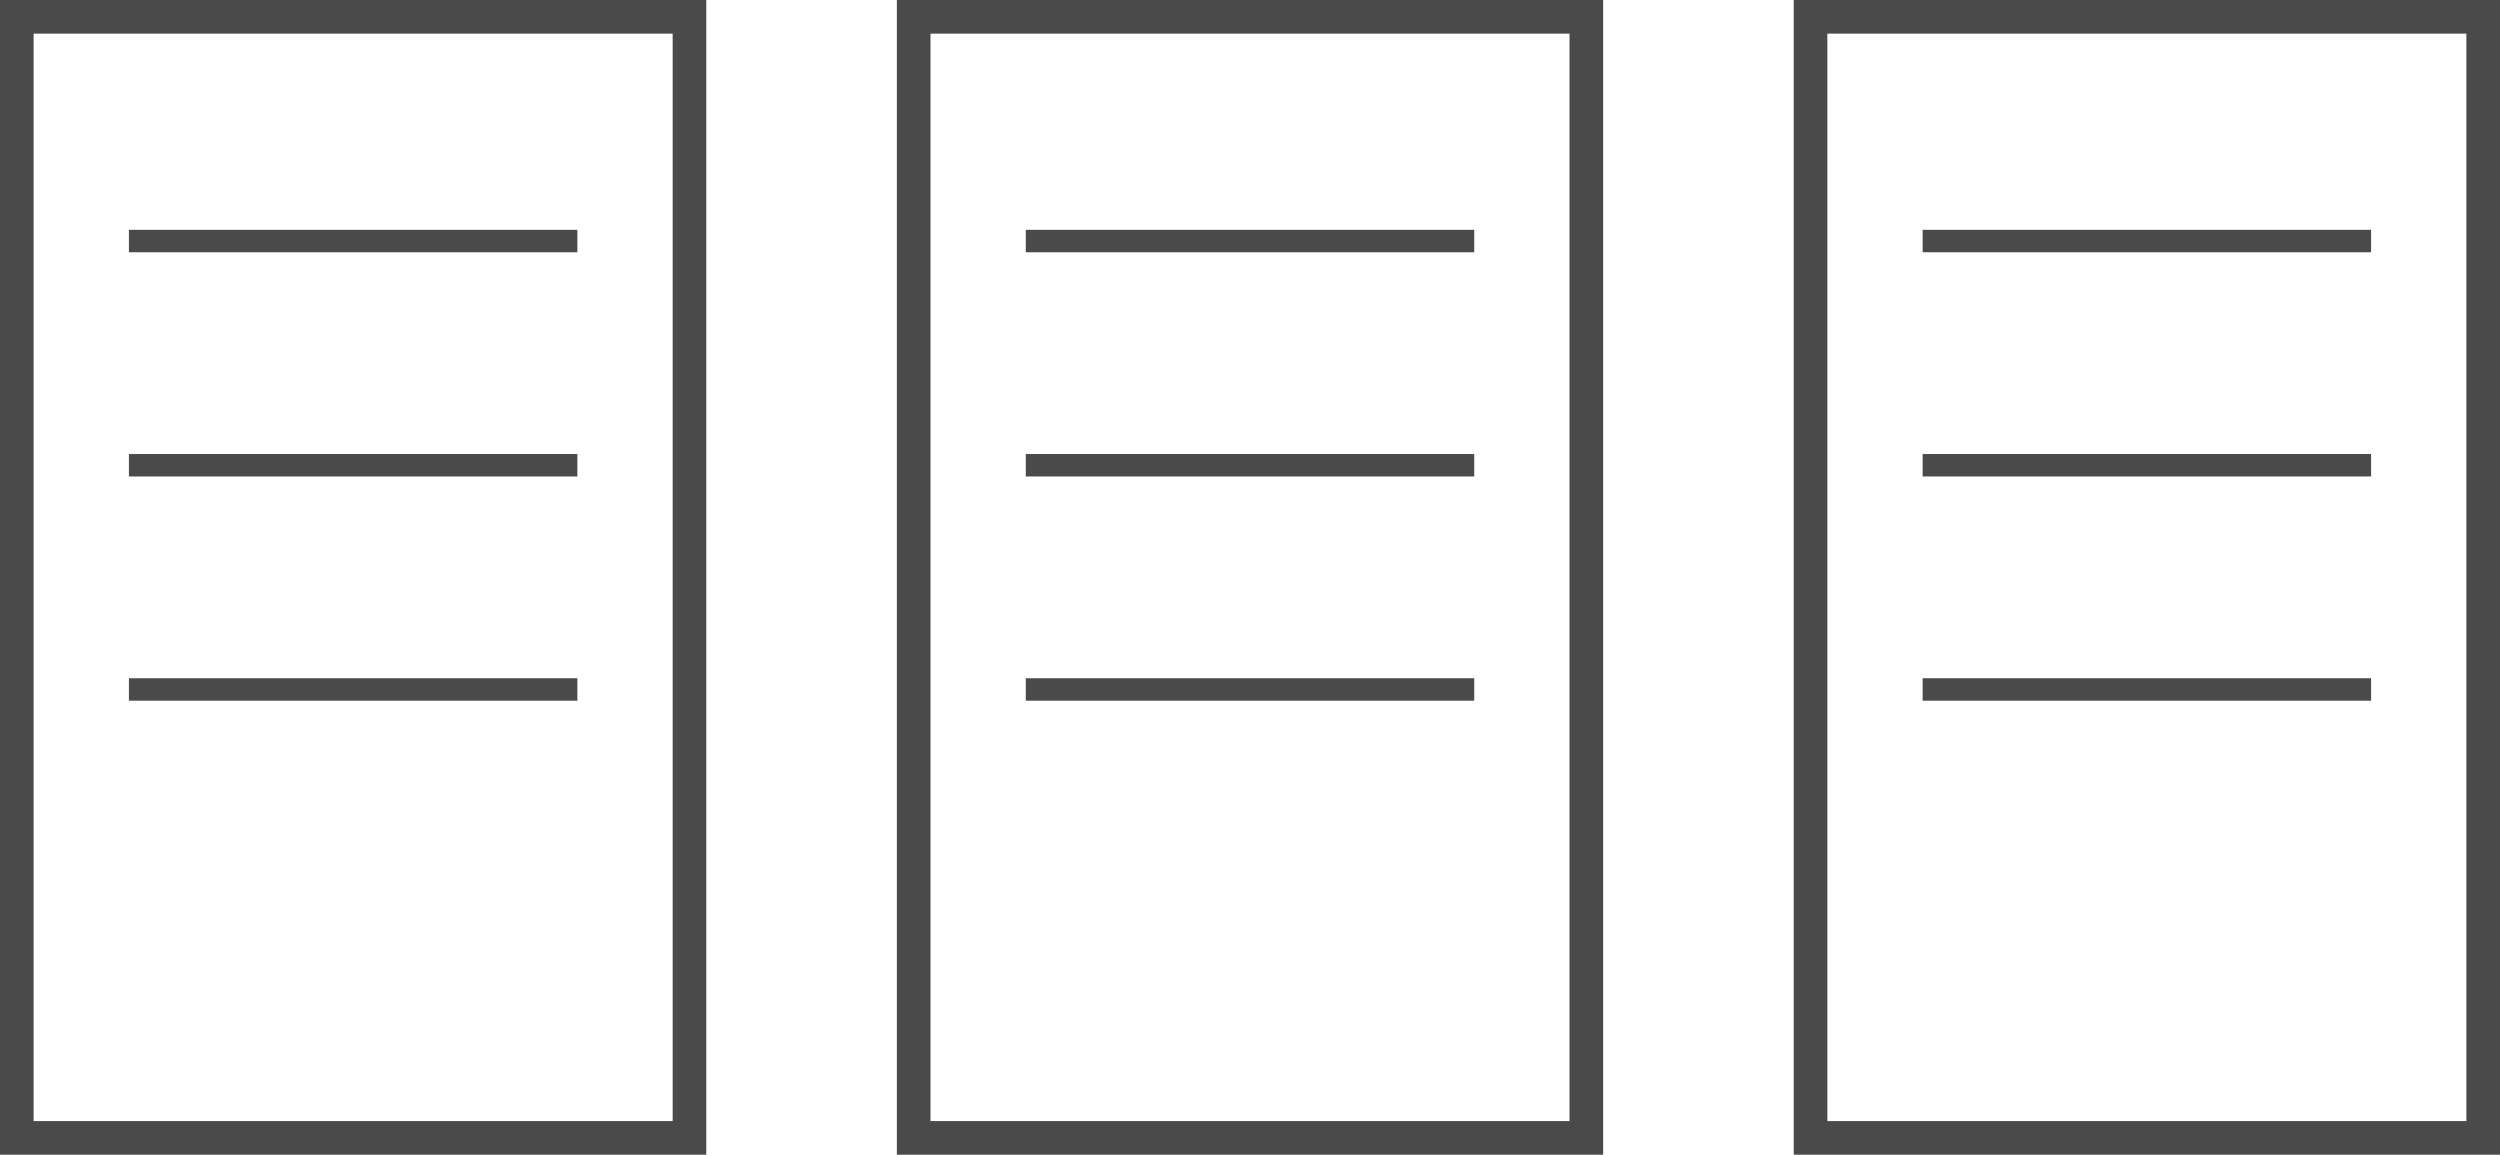 <?xml version="1.0" encoding="utf-8"?>
<svg xmlns="http://www.w3.org/2000/svg" fill="none" height="100%" overflow="visible" preserveAspectRatio="none" style="display: block;" viewBox="0 0 116.587 53.85" width="100%">
<g id="Group">
<path d="M32.153 0.784H0.784V53.066H32.153V0.784Z" id="Vector" stroke="#4A4A4A" stroke-width="1.568"/>
<path d="M6.012 11.241H26.925" id="Vector_2" stroke="#4A4A4A" stroke-width="1.046"/>
<path d="M6.012 21.697H26.925" id="Vector_3" stroke="#4A4A4A" stroke-width="1.046"/>
<path d="M6.012 32.153H26.925" id="Vector_4" stroke="#4A4A4A" stroke-width="1.046"/>
<path d="M73.978 0.784H42.609V53.066H73.978V0.784Z" id="Vector_5" stroke="#4A4A4A" stroke-width="1.568"/>
<path d="M47.837 11.241H68.75" id="Vector_6" stroke="#4A4A4A" stroke-width="1.046"/>
<path d="M47.837 21.697H68.75" id="Vector_7" stroke="#4A4A4A" stroke-width="1.046"/>
<path d="M47.837 32.153H68.75" id="Vector_8" stroke="#4A4A4A" stroke-width="1.046"/>
<path d="M115.803 0.784H84.434V53.066H115.803V0.784Z" id="Vector_9" stroke="#4A4A4A" stroke-width="1.568"/>
<path d="M89.662 11.241H110.575" id="Vector_10" stroke="#4A4A4A" stroke-width="1.046"/>
<path d="M89.662 21.697H110.575" id="Vector_11" stroke="#4A4A4A" stroke-width="1.046"/>
<path d="M89.662 32.153H110.575" id="Vector_12" stroke="#4A4A4A" stroke-width="1.046"/>
</g>
</svg>